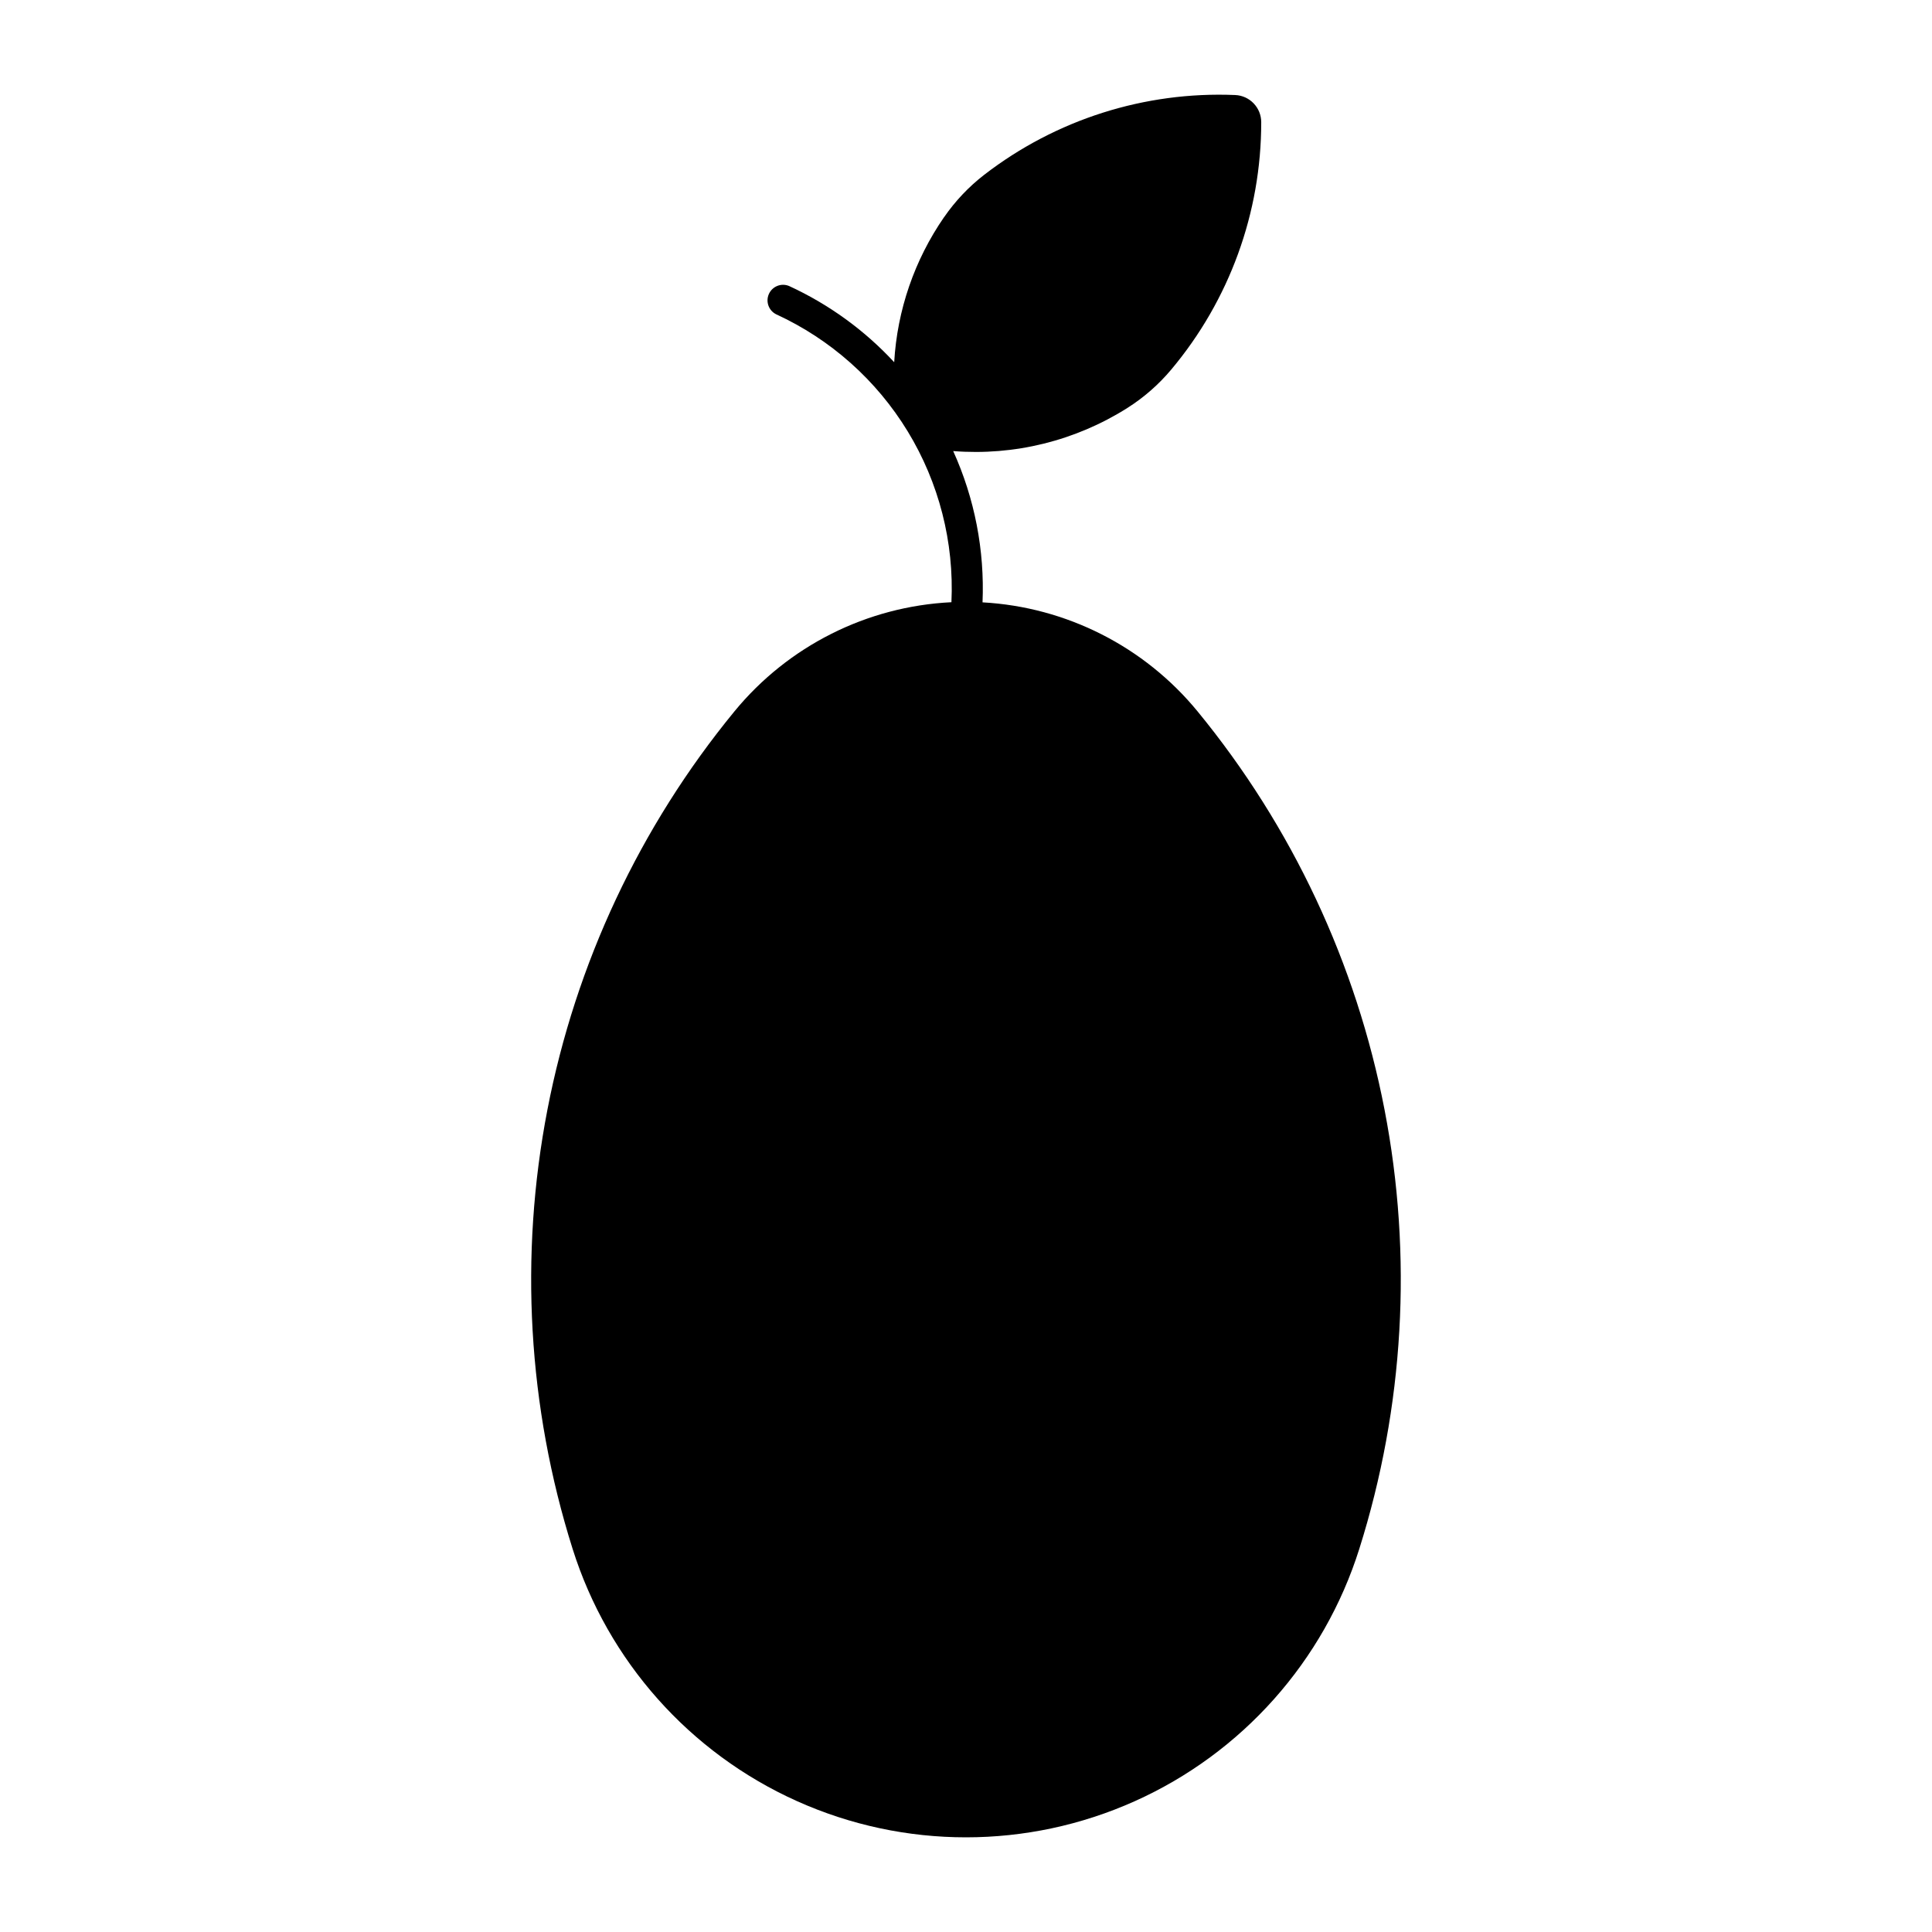 <?xml version="1.0" encoding="UTF-8"?>
<!-- Uploaded to: ICON Repo, www.svgrepo.com, Generator: ICON Repo Mixer Tools -->
<svg fill="#000000" width="800px" height="800px" version="1.1" viewBox="144 144 512 512" xmlns="http://www.w3.org/2000/svg">
 <path d="m394.2 201.53c-7.856 11.363-12.434 24.668-13.23 38.461-7.871-8.5-17.344-15.363-27.871-20.203-2.047-0.844-4.398 0.082-5.324 2.098-0.922 2.016-0.082 4.398 1.898 5.398 14.461 6.644 26.609 17.461 34.891 31.055 8.277 13.594 12.312 29.352 11.578 45.254-22.398 1.09-43.293 11.605-57.516 28.941-25.035 30.512-42.066 66.785-49.551 105.54-7.488 38.75-5.191 78.758 6.676 116.4 9.379 29.754 31.027 54.086 59.492 66.859 28.465 12.773 61.031 12.773 89.492 0 28.465-12.773 50.113-37.105 59.492-66.859 11.875-37.641 14.176-77.645 6.691-116.39-7.481-38.754-24.504-75.027-49.535-105.54-14.109-17.199-34.789-27.688-57-28.914 0.578-13.785-2.082-27.516-7.773-40.09 16.211 1.281 32.398-2.727 46.145-11.418 4.383-2.777 8.312-6.215 11.645-10.191 15.41-18.363 23.852-41.574 23.84-65.551-0.004-3.859-3.047-7.031-6.902-7.195-23.957-1.004-47.504 6.477-66.492 21.125-4.102 3.172-7.691 6.961-10.637 11.23z"/>
</svg>